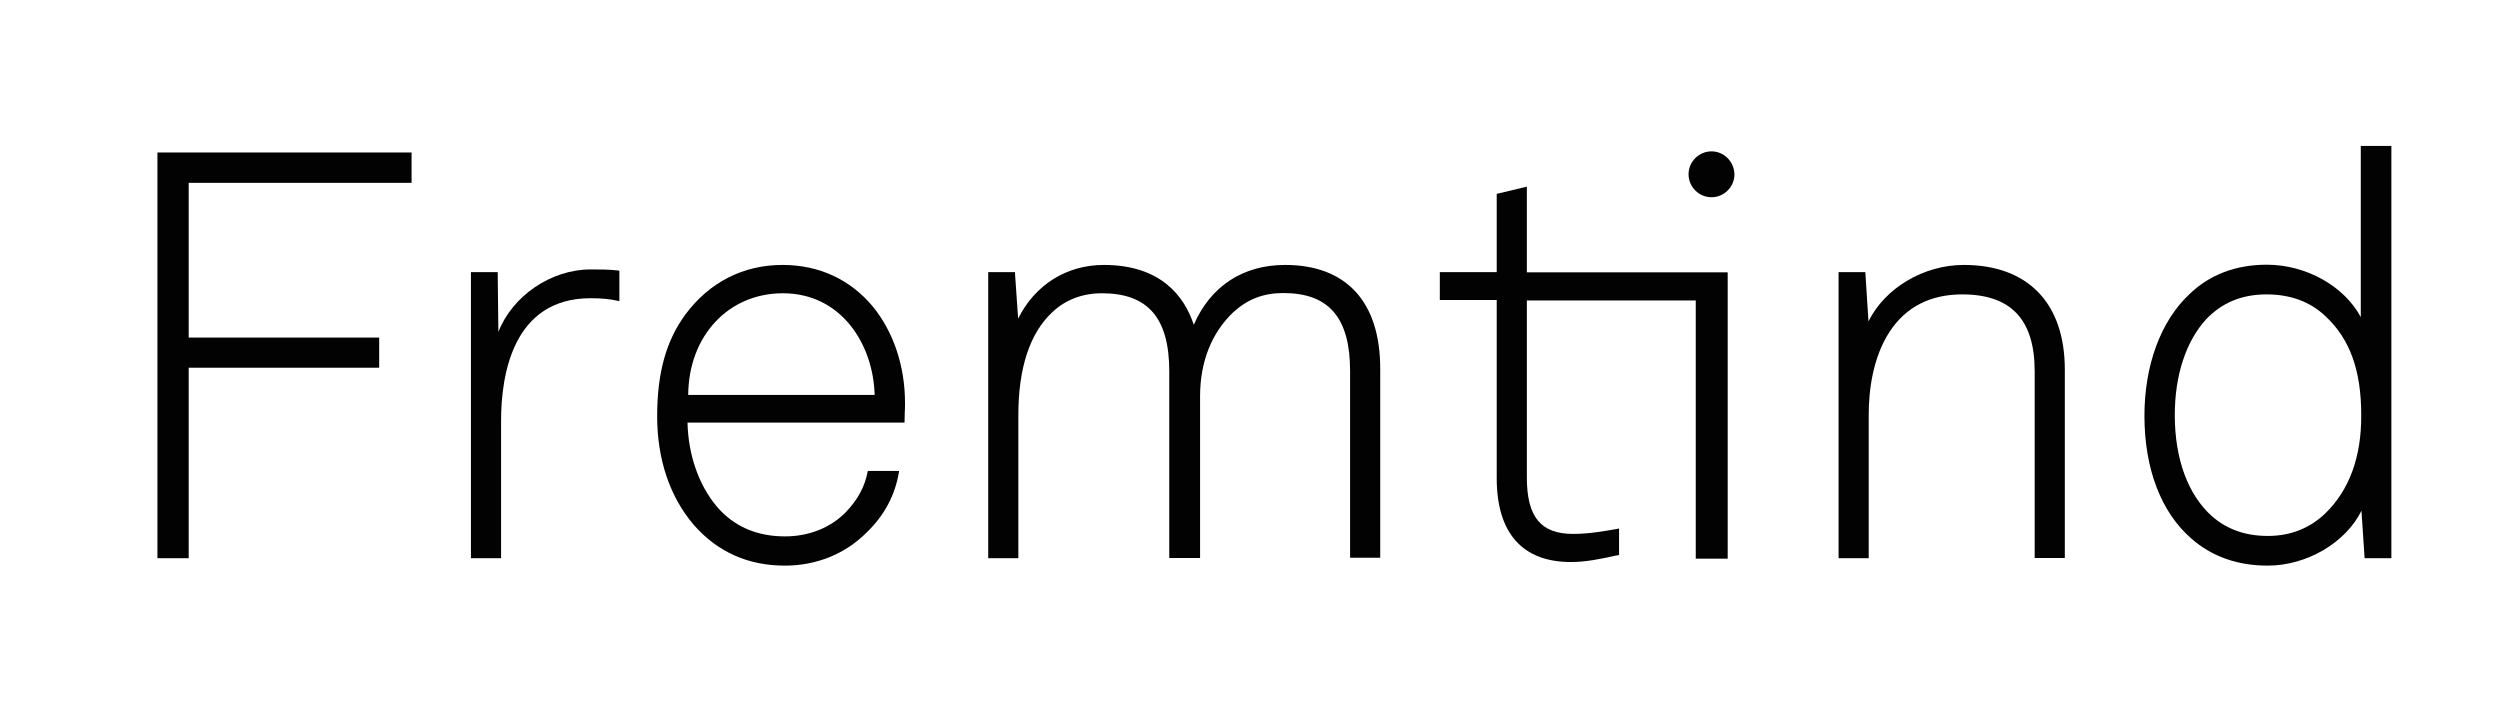 <?xml version="1.0" encoding="UTF-8"?>
<!-- Generator: Adobe Illustrator 23.0.2, SVG Export Plug-In . SVG Version: 6.00 Build 0)  -->
<svg xmlns="http://www.w3.org/2000/svg" xmlns:xlink="http://www.w3.org/1999/xlink" version="1.1" id="Layer_1" x="0px" y="0px" viewBox="0 0 1111.6 311.6" style="enable-background:new 0 0 1111.6 311.6;" xml:space="preserve">
<style type="text/css">
	.st0{fill:#FFFFFF;}
	.st1{fill:#020203;}
</style>
<g>
	<polygon class="st1" points="183,67.8 70,67.8 70,248.2 83.9,248.2 83.9,163.5 168.6,163.5 168.6,150.1 83.9,150.1 83.9,81.3    183,81.3  "></polygon>
	<path class="st1" d="M262.6,119.8c-17.6,0-34.8,11.8-41,27.8l-0.3-26.2l0-0.4h-11.9v127.2h13.4v-61.1c0-20.3,5.2-54.5,39.8-54.5   c5,0,8.9,0.4,12.3,1.2l0.5,0.1v-13.5l-0.3-0.1C271,119.8,266.7,119.8,262.6,119.8z"></path>
	<path class="st1" d="M348,117.8c-17.6,0-32.6,7.7-43.3,22.1c-8.5,11.6-12.5,25.9-12.5,45.2c0,19.1,5.6,35.8,16.3,48.3   c10.5,12,24.1,18.1,40.5,18.1c14,0,26.9-5.2,36.4-14.8c7.8-7.5,12.6-16.5,14.3-26.8l0.1-0.5h-13.9l-0.1,0.3   c-1.3,6.7-4.3,12.3-9.5,17.8c-6.8,7.1-16.5,11-27.3,11c-12.6,0-22.8-4.5-30.3-13.3c-8-9.5-12.7-23-13-37.3h96.5v-0.4   c0-1.5,0.1-2.9,0.1-4.2c0.1-1.3,0.1-2.7,0.1-4.2c0-16.3-5.1-31.5-14.3-42.8C378.1,124.3,364.2,117.8,348,117.8z M306,175.6   c0.2-26.2,17.8-45.2,42.1-45.2c26,0,40.2,22.7,40.8,45.2H306z"></path>
	<path class="st1" d="M571.4,117.8c-18.7,0-33.1,9.4-40.6,26.6c-4.1-12.4-14.4-26.6-40-26.6c-16.6,0-30.7,8.9-38.1,23.9l-1.4-20.3   l0-0.4h-11.9v127.2h13.4v-63.6c0-21,5.1-36.4,15-45.7c5.9-5.6,13.4-8.5,22.2-8.5c20.4,0,29.9,11,29.9,34.7v83h13.7v-71.9   c0-15.3,5.1-28.2,14.8-37.4c6.4-5.8,13.4-8.5,22.2-8.5c20.3,0,29.7,11,29.7,34.7v83h13.4v-83.8   C613.8,134.3,598.7,117.8,571.4,117.8z"></path>
	<path class="st1" d="M678.9,83l-13.4,3.2v34.8h-25.3v12.4h25.3v79.2c0,24.4,11.4,37.3,33,37.3c6.8,0,13.3-1.4,20.2-2.9l1.2-0.2V235   l-0.5,0.1c-6.2,1.1-12.9,2.3-19.9,2.3c-14.4,0-20.6-7.5-20.6-25.1v-78.7H754v114.8h14.2V121.1h-89.3V83z"></path>
	<path class="st1" d="M873.2,117.8c-17.9,0-35.1,10.3-42.4,25.1l-1.4-21.9h-11.9v127.2h13.4v-63.6c0-10.4,1.6-25.3,9.3-37.1   c7.2-11,18.1-16.6,32.3-16.6c21.7,0,32.2,11.2,32.2,34.2v83h13.4v-83.8C918.1,134.8,901.7,117.8,873.2,117.8z"></path>
	<path class="st1" d="M761,67.3c-5.6,0-10.2,4.6-10.2,10.2c0,5.6,4.6,10.2,10.2,10.2s10.2-4.6,10.2-10.2   C771.1,71.9,766.6,67.3,761,67.3z"></path>
	<path class="st1" d="M1049.7,64.9V141c-7.4-13.8-24.3-23.3-41.8-23.3c-13.9,0-25.6,4.5-34.6,13.3c-12.6,11.9-19.8,31.5-19.8,53.9   c0,23.5,7.4,42.9,20.9,54.6c9,7.9,20.4,12,33.9,12c17.4,0,34.7-10.2,41.7-24.4l1.4,21.1h11.9V64.9H1049.7z M1033.9,228.3   c-6.9,6.6-15.5,10-25.5,10c-10,0-18.1-2.9-24.8-8.7c-10.7-9.5-16.6-25.5-16.6-45c0-17.8,5-32.9,14-42.7c7.1-7.4,15.9-11,26.8-11   c10.7,0,19.5,3.3,26.3,9.8c10.8,10.1,15.8,24,15.8,43.9C1050,203.2,1044.6,217.9,1033.9,228.3z"></path>
</g>
</svg>
